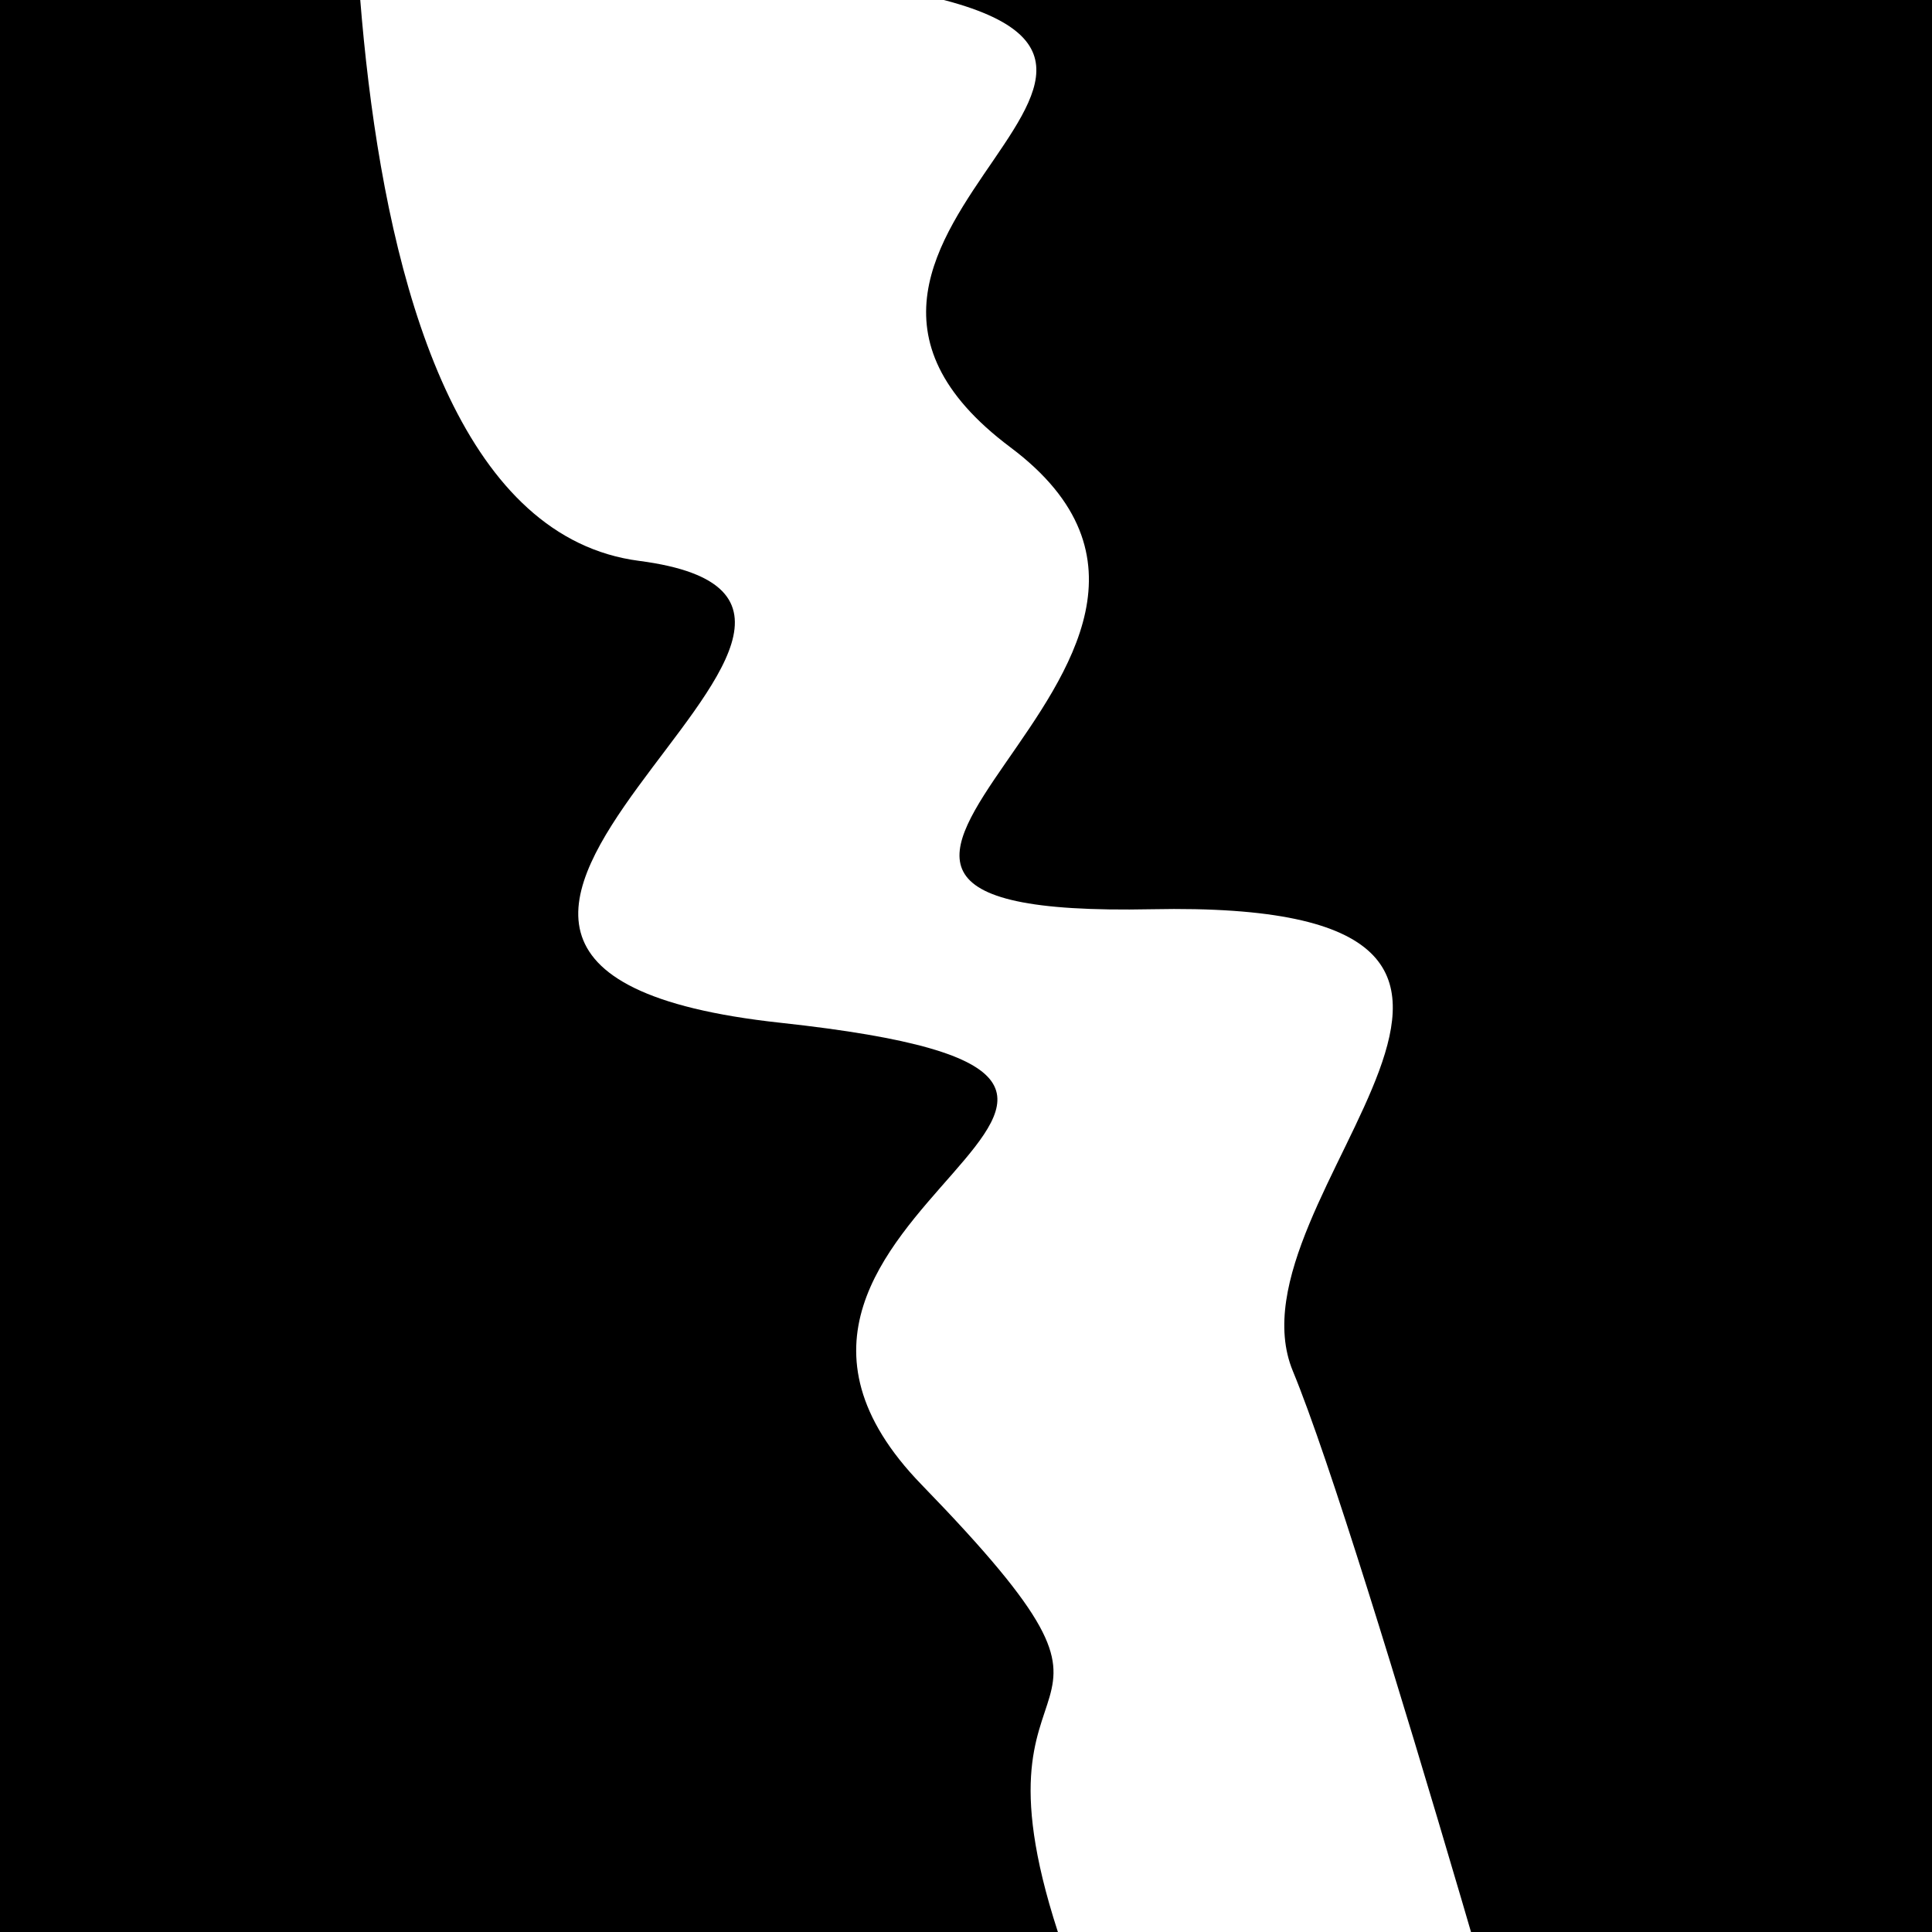 <svg viewBox="0 0 1000 1000" height="1000" width="1000" xmlns="http://www.w3.org/2000/svg">
<rect x="0" y="0" width="1000" height="1000" fill="#ffffff"></rect>
<g transform="rotate(253 500.0 500.0)">
<path d="M -250.0 600.49 S
 152.70  609.84
 250.00  600.49
 430.79  844.71
 500.00  600.49
 599.30  710.65
 750.00  600.49
 902.81  805.35
1000.00  600.49 h 110 V 2000 H -250.0 Z" fill="hsl(329.7, 20%, 29.507%)"></path>
</g>
<g transform="rotate(433 500.0 500.0)">
<path d="M -250.0 600.49 S
 175.57  764.48
 250.00  600.49
 390.04  857.04
 500.00  600.49
 575.18  690.17
 750.00  600.49
 823.14  606.54
1000.00  600.49 h 110 V 2000 H -250.0 Z" fill="hsl(389.7, 20%, 44.507%)"></path>
</g>
</svg>